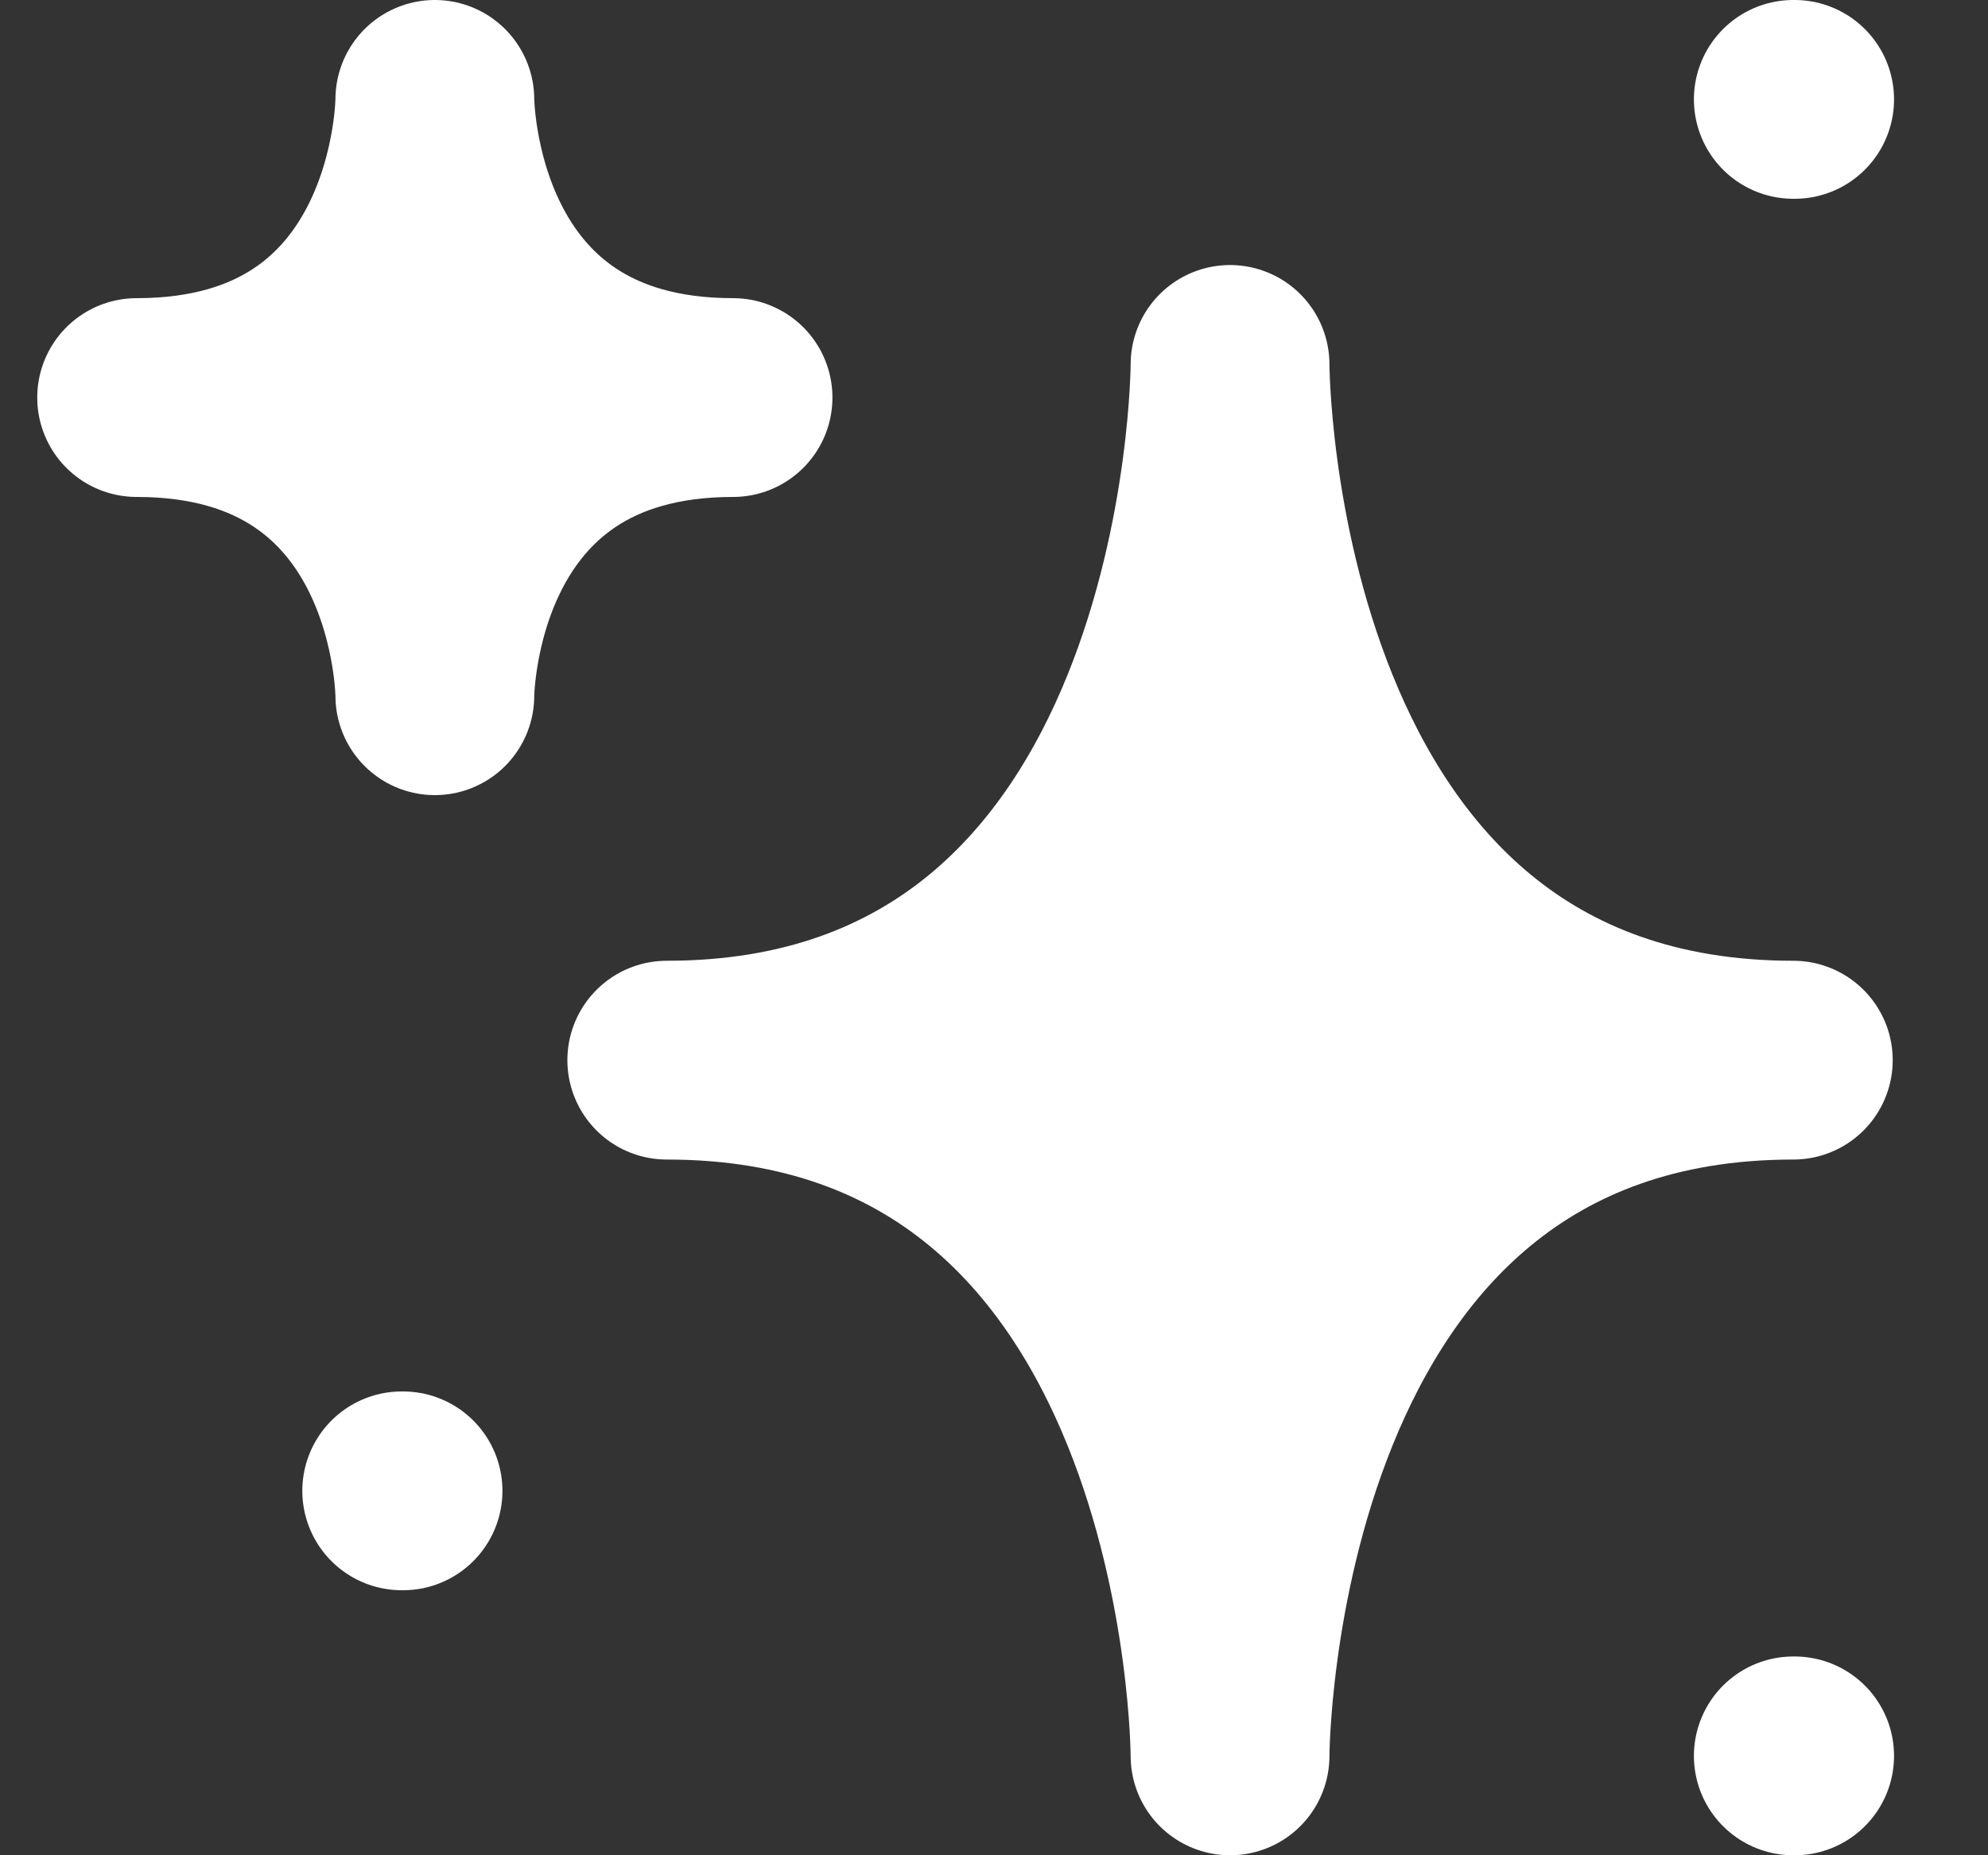 <svg xmlns="http://www.w3.org/2000/svg" width="15" height="14" fill="none"><rect width="100%" height="100%" fill="#333333" stroke="none"/><path fill="#fff" d="M5.031 8c4.25 0 4.25-5.25 4.25-5.25s0 5.25 4.25 5.25c-4.25 0-4.25 5.25-4.25 5.25S9.281 8 5.031 8ZM1.031 3C3.281 3 3.281.75 3.281.75S3.281 3 5.531 3c-2.25 0-2.25 2.25-2.25 2.25S3.281 3 1.031 3Z"/><path stroke="#fff" stroke-linecap="round" stroke-linejoin="round" stroke-width="1.5" d="M3.031 11.25h.01M13.531.75h.01m-.01 12.5h.01m-4.26-10.5S9.281 8 5.031 8c4.25 0 4.25 5.25 4.25 5.25s0-5.25 4.25-5.25c-4.25 0-4.25-5.25-4.25-5.25Zm-6-2S3.281 3 1.031 3c2.25 0 2.25 2.25 2.25 2.25S3.281 3 5.531 3C3.281 3 3.281.75 3.281.75Z"/></svg>
